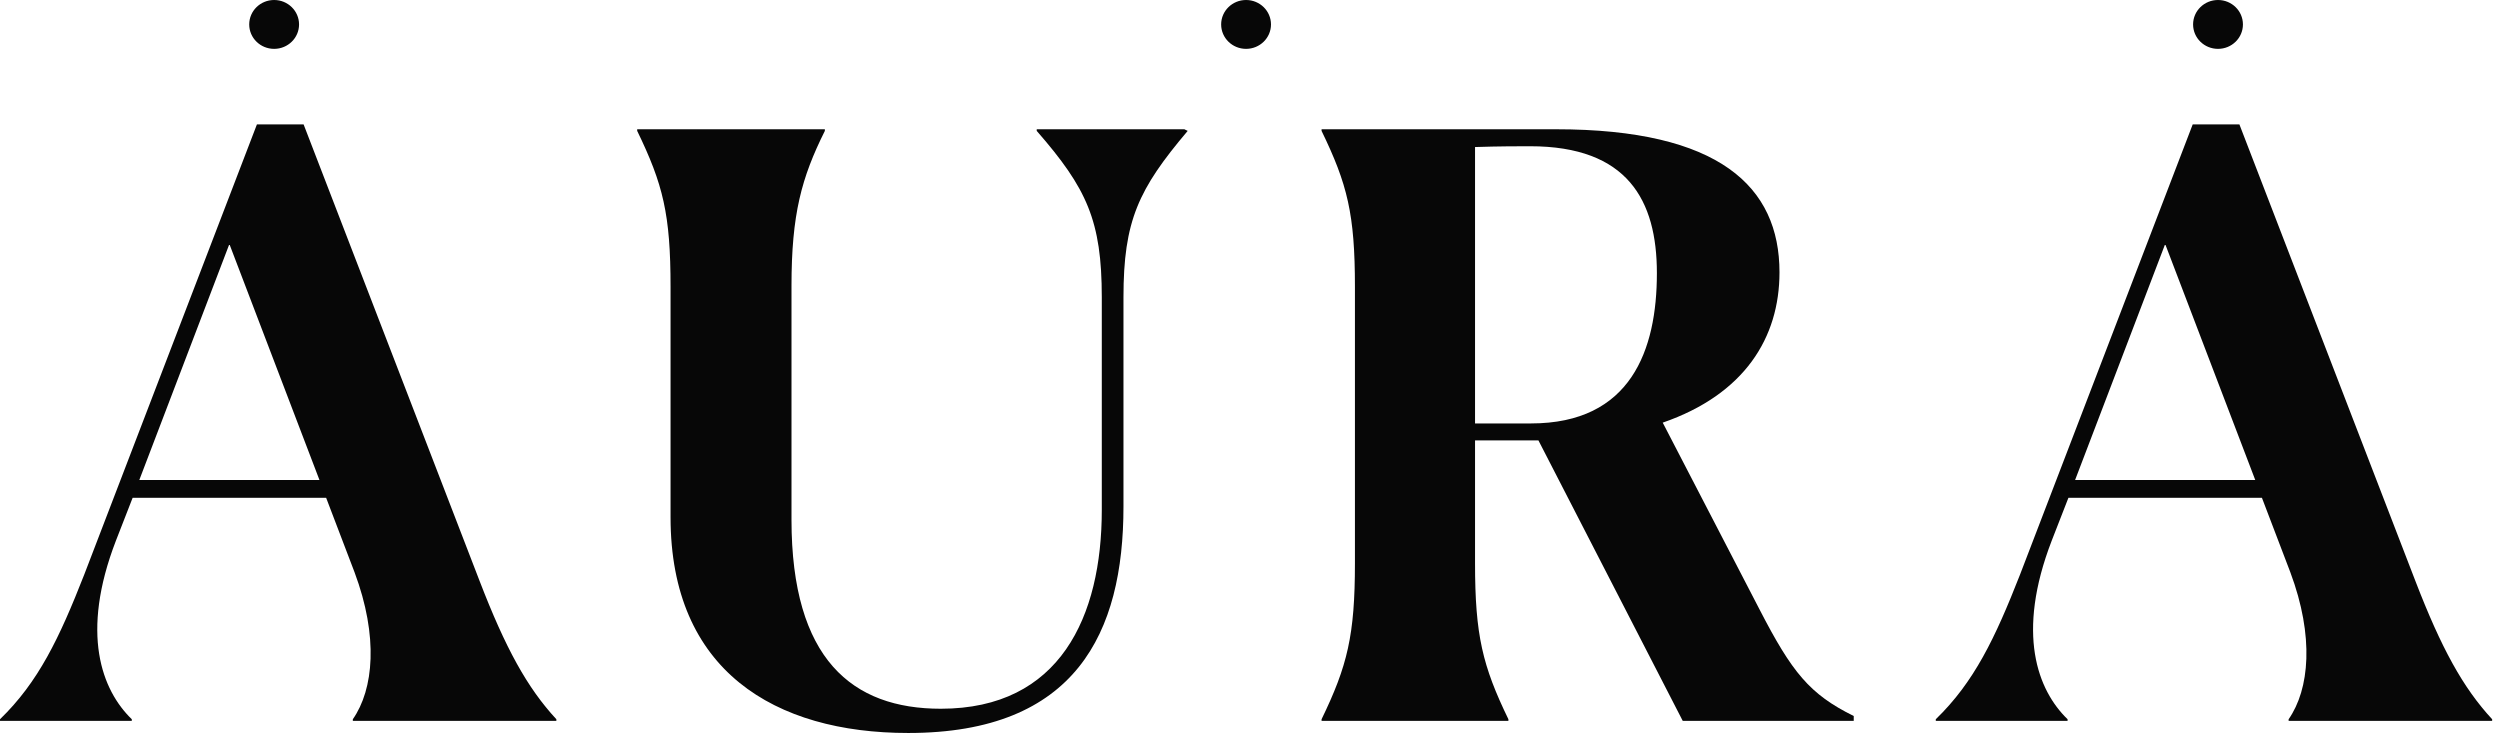 <svg width="191" height="56" viewBox="0 0 191 56" fill="none" xmlns="http://www.w3.org/2000/svg">
<path d="M24.407 36.674H10.642L17.525 18.644L24.407 36.674ZM10.069 54.95C7.775 52.727 6.118 48.405 8.858 41.304L10.133 38.032H24.917L27.084 43.713C28.932 48.652 28.549 52.666 26.956 54.95V55.074H42.506V54.95C40.275 52.542 38.618 49.517 36.643 44.392L23.196 9.506H19.628L6.436 43.898C4.525 48.776 2.931 52.11 0 54.95V55.074H10.069V54.95Z" fill="#070707"/>
<path d="M69.392 56C82.201 56 85.833 48.343 85.833 38.711V22.719C85.833 16.853 86.98 14.445 90.74 10L90.485 9.876H79.206V10C83.029 14.383 84.177 16.853 84.177 22.719V38.958C84.177 47.109 80.99 54.148 71.877 54.148C65.122 54.148 60.47 50.381 60.47 39.699V21.855C60.47 16.359 61.235 13.581 63.019 10V9.876H48.681V10C50.656 14.075 51.23 16.359 51.23 21.916V39.514C51.23 51.246 59.196 56 69.392 56Z" fill="#070707"/>
<path d="M116.899 11.173C124.355 11.173 126.586 15.31 126.586 20.867C126.586 26.733 124.61 32.351 116.963 32.351H112.693V11.234C114.541 11.173 116.071 11.173 116.899 11.173ZM100.968 55.074H115.242V54.95C113.267 50.875 112.693 48.529 112.693 43.033V33.648H117.537L128.561 55.074H141.625V54.703C138.248 53.036 136.909 51.369 134.424 46.553L127.032 32.29C133.277 30.129 135.953 25.806 135.953 20.805C135.953 14.26 131.365 9.876 118.875 9.876H100.968V10C102.943 14.075 103.517 16.359 103.517 21.916V43.033C103.517 48.529 102.943 50.875 100.968 54.95V55.074Z" fill="#070707"/>
<path d="M172.302 36.674H158.537L165.419 18.644L172.302 36.674ZM157.963 54.95C155.669 52.727 154.012 48.405 156.752 41.304L158.027 38.032H172.811L174.978 43.713C176.826 48.652 176.444 52.666 174.851 54.95V55.074H190.4V54.95C188.17 52.542 186.513 49.517 184.537 44.392L171.091 9.506H167.522L154.331 43.898C152.419 48.776 150.826 52.11 147.894 54.95V55.074H157.963V54.95Z" fill="#070707"/>
<path d="M22.848 1.867C22.848 2.898 21.995 3.733 20.944 3.733C19.892 3.733 19.04 2.898 19.04 1.867C19.04 0.836 19.892 0 20.944 0C21.995 0 22.848 0.836 22.848 1.867Z" fill="#070707"/>
<path d="M97.104 1.867C97.104 2.898 96.251 3.733 95.2 3.733C94.148 3.733 93.296 2.898 93.296 1.867C93.296 0.836 94.148 0 95.2 0C96.251 0 97.104 0.836 97.104 1.867Z" fill="#070707"/>
<path d="M171.36 1.867C171.36 2.898 170.508 3.733 169.456 3.733C168.404 3.733 167.552 2.898 167.552 1.867C167.552 0.836 168.404 0 169.456 0C170.508 0 171.36 0.836 171.36 1.867Z" fill="#070707"/>
</svg>
